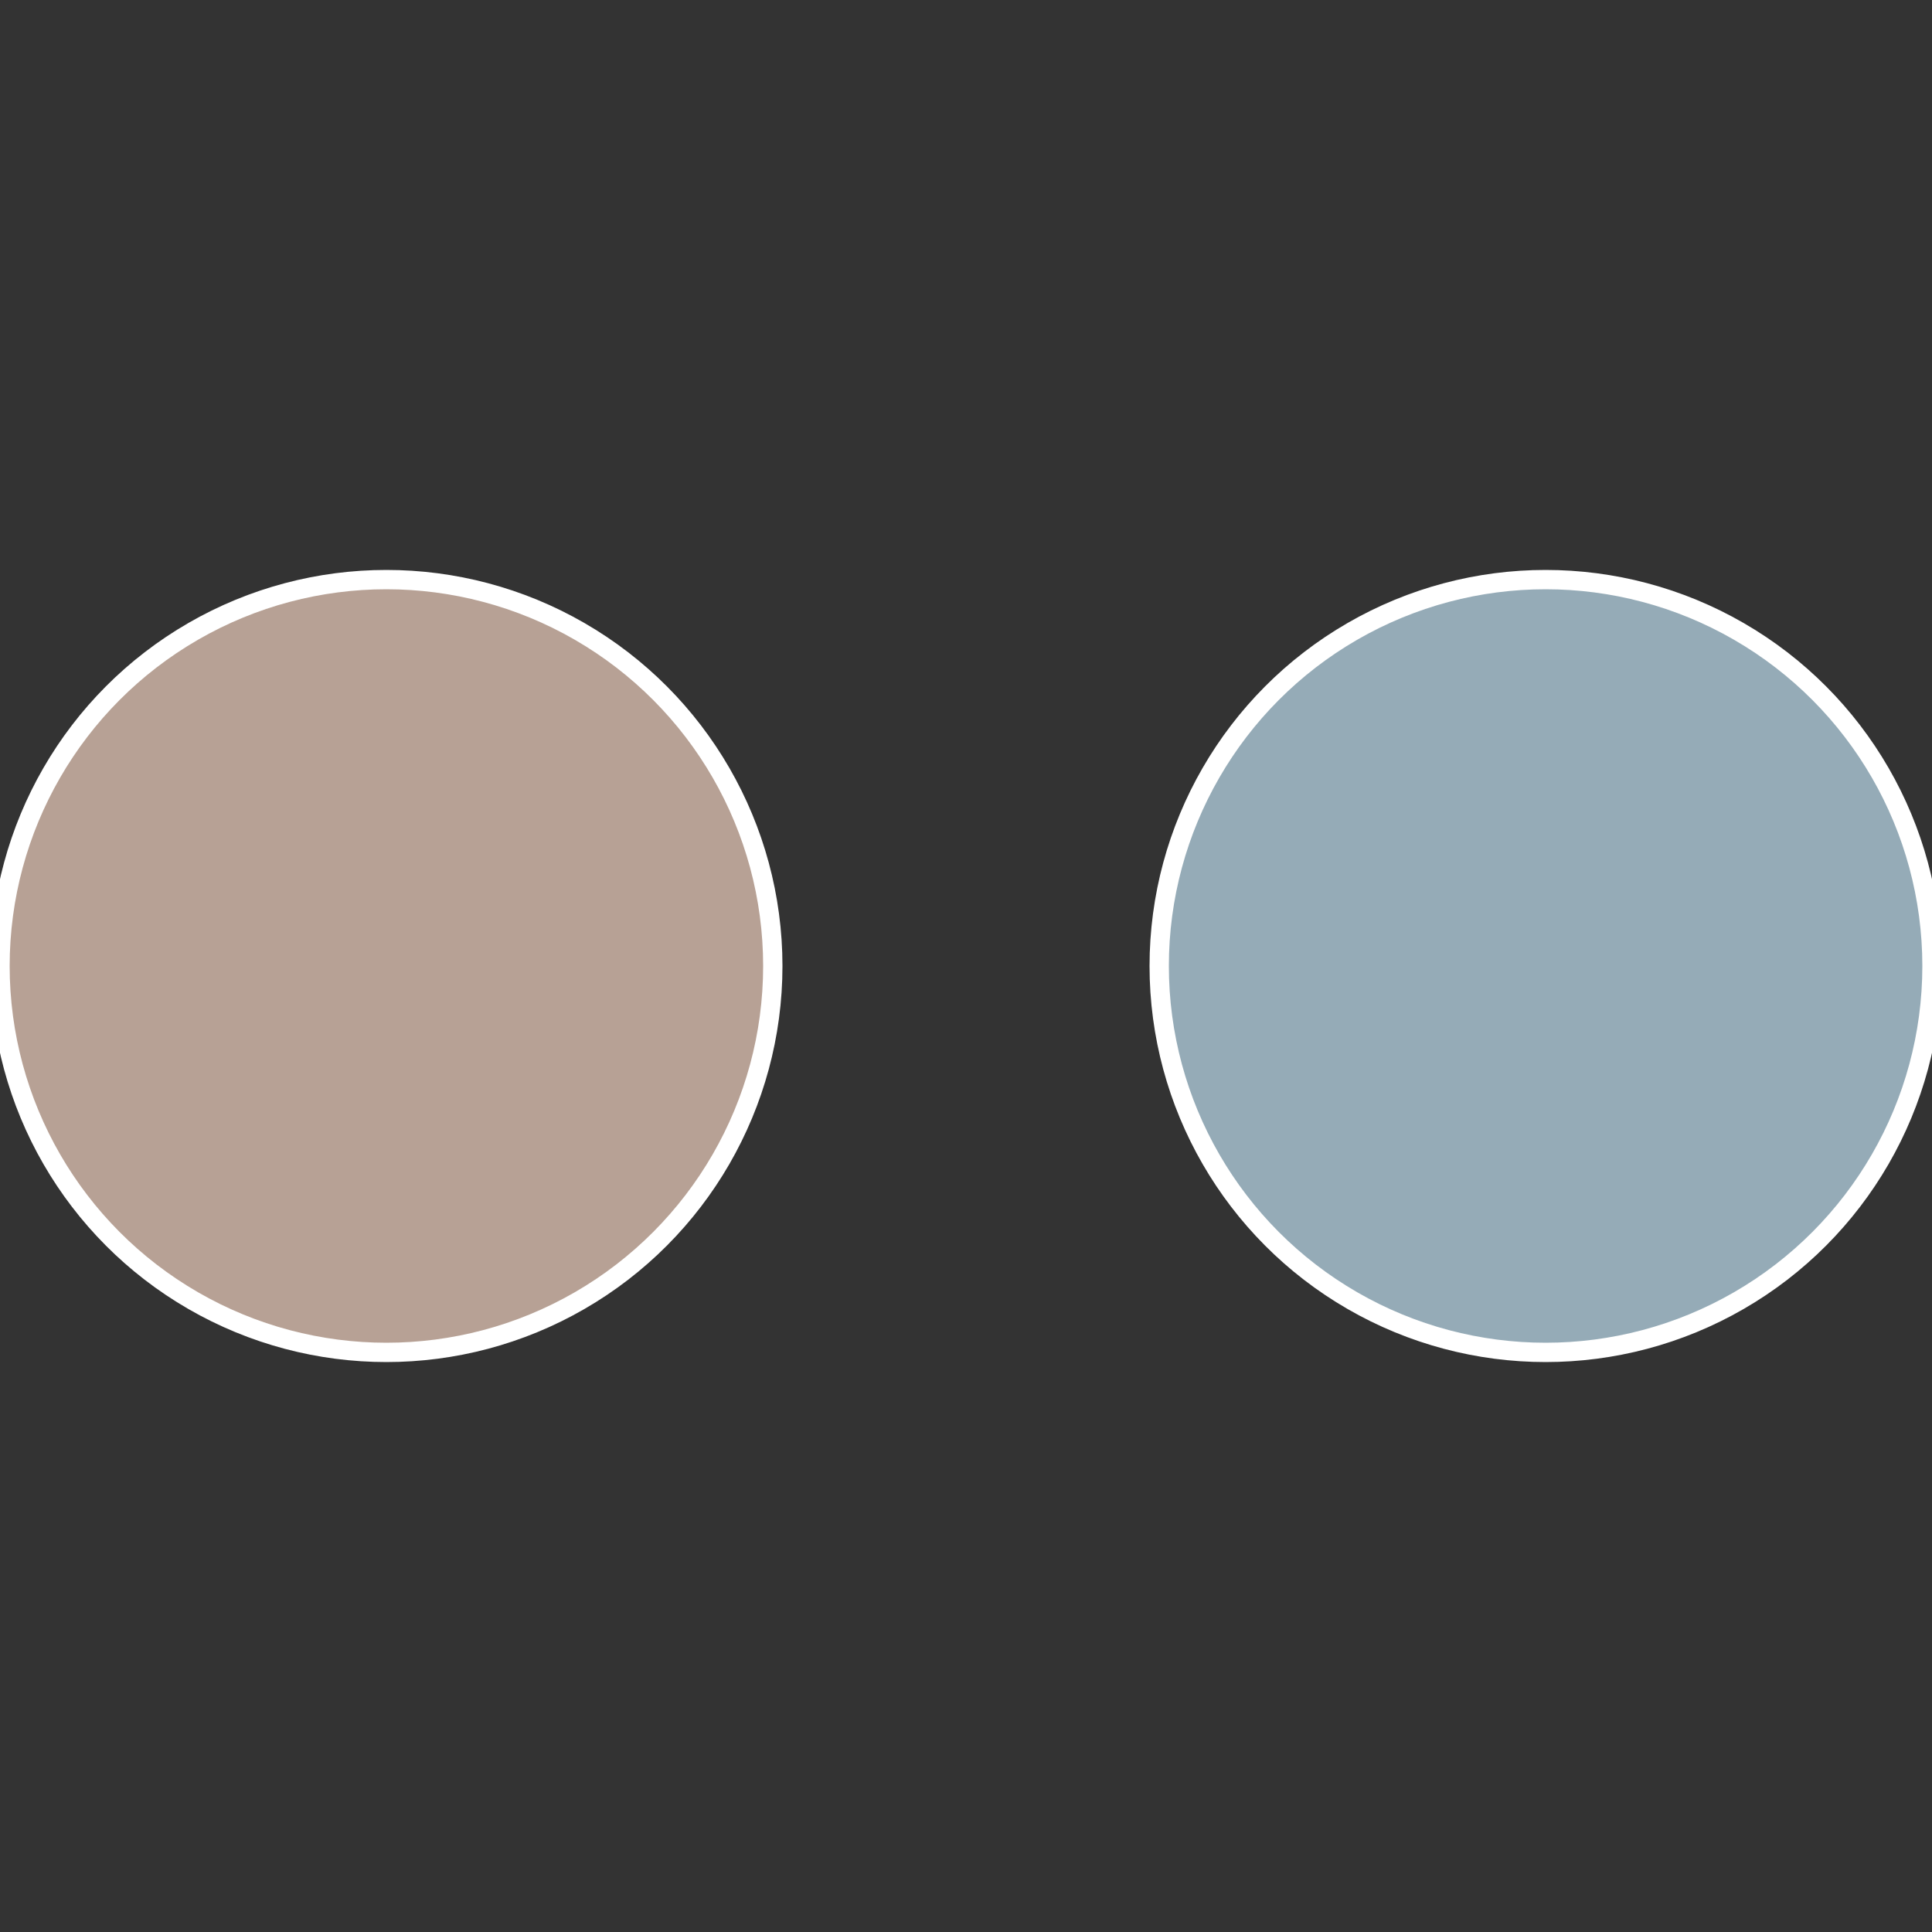<?xml version="1.0" standalone="no"?>
<svg width="500" height="500" viewBox="-1 -1 2 2" xmlns="http://www.w3.org/2000/svg">
 
                <rect x="-1" y="-1" width="2" height="2" fill="#333333" stroke="none"/>
 
                <circle cx="0.6" cy="0" r="0.4" fill="#95abb7" stroke="#fff" stroke-width="1%" />
             
                <circle cx="-0.6" cy="7.3478807948841E-17" r="0.4" fill="#b7a195" stroke="#fff" stroke-width="1%" />
            </svg>
